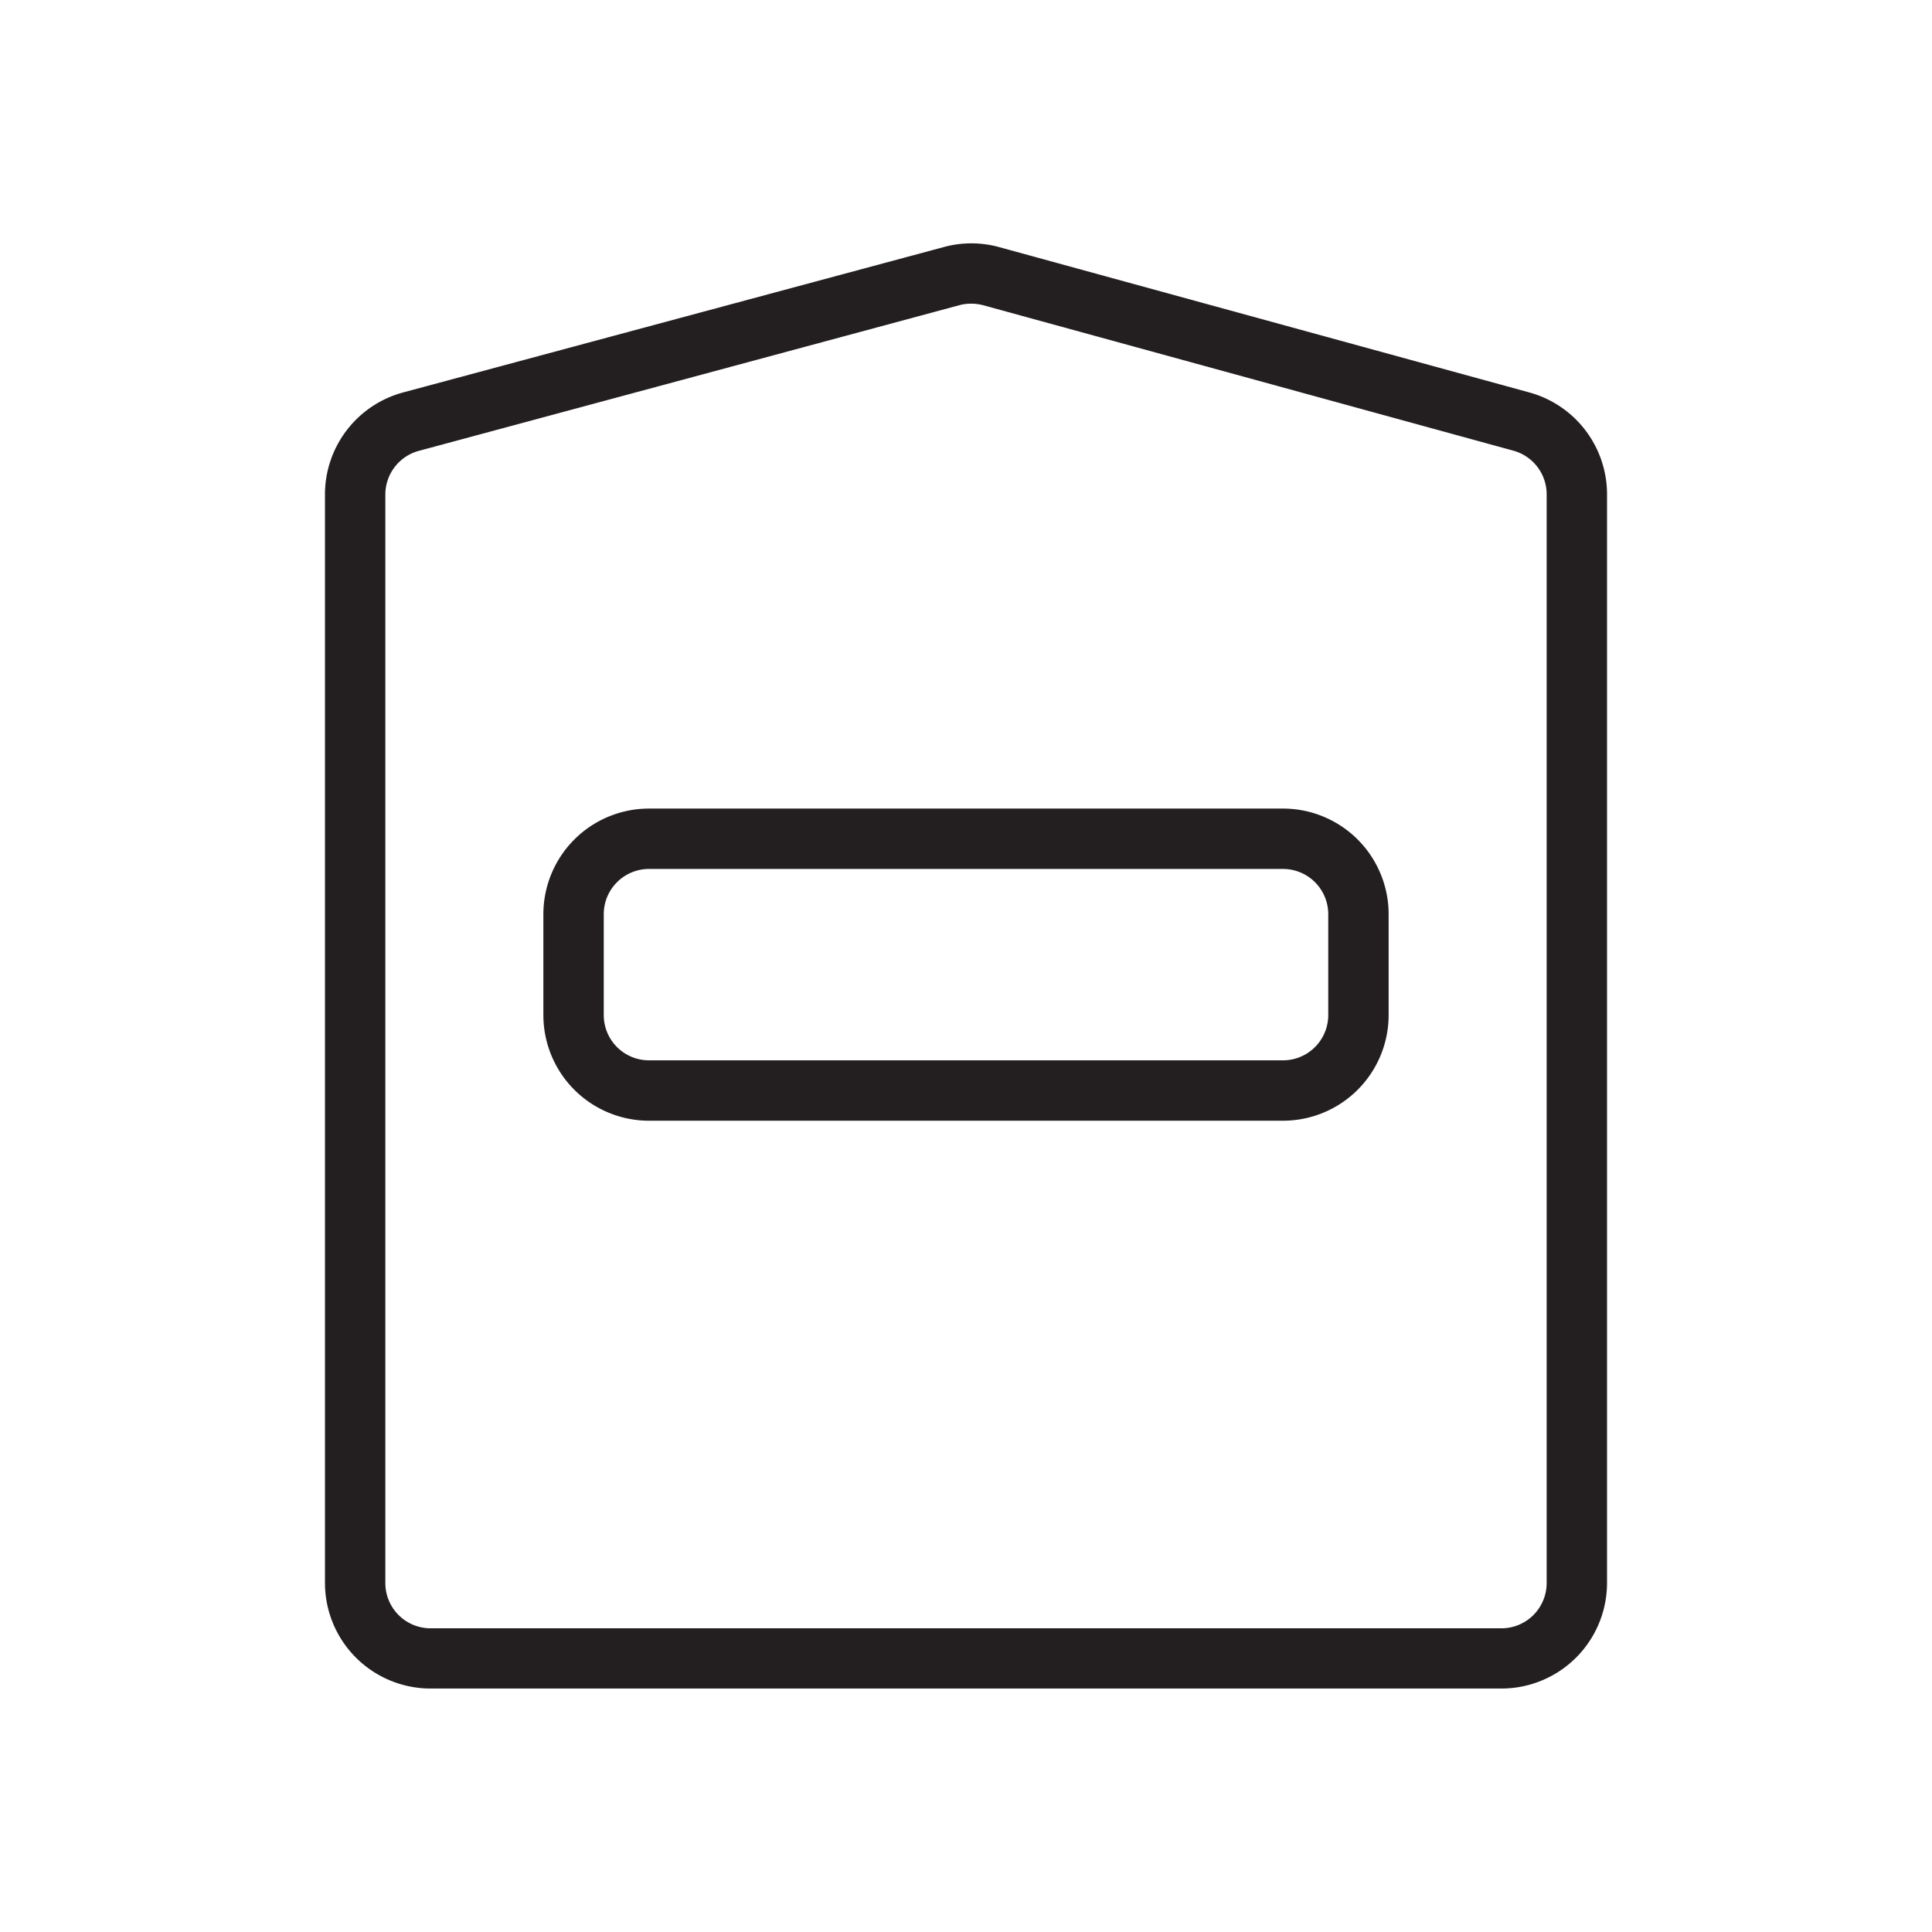 <?xml version="1.0" ?>
<svg width="800px" height="800px" viewBox="0 0 128 128" data-name="Layer 1" id="Layer_1" xmlns="http://www.w3.org/2000/svg"><defs><style>.cls-1{fill:#231f20;}</style></defs><title/><path class="cls-1" d="M101.32,26,66.19,16.37a6.93,6.93,0,0,0-3.67,0L26.71,26a7,7,0,0,0-5.18,6.76v72.11a7,7,0,0,0,7,7H99.47a7,7,0,0,0,7-7V32.75A7,7,0,0,0,101.32,26Zm1.15,78.88a3,3,0,0,1-3,3H28.53a3,3,0,0,1-3-3V32.77a3,3,0,0,1,2.22-2.9l35.81-9.65a2.88,2.88,0,0,1,.78-.1,3.06,3.06,0,0,1,.79.1l35.14,9.64a3,3,0,0,1,2.2,2.89Z"/><path class="cls-1" d="M85,53.57H43a7,7,0,0,0-7,7v6.68a7,7,0,0,0,7,7H85a7,7,0,0,0,7-7V60.57A7,7,0,0,0,85,53.57Zm3,13.68a3,3,0,0,1-3,3H43a3,3,0,0,1-3-3V60.57a3,3,0,0,1,3-3H85a3,3,0,0,1,3,3Z"/></svg>